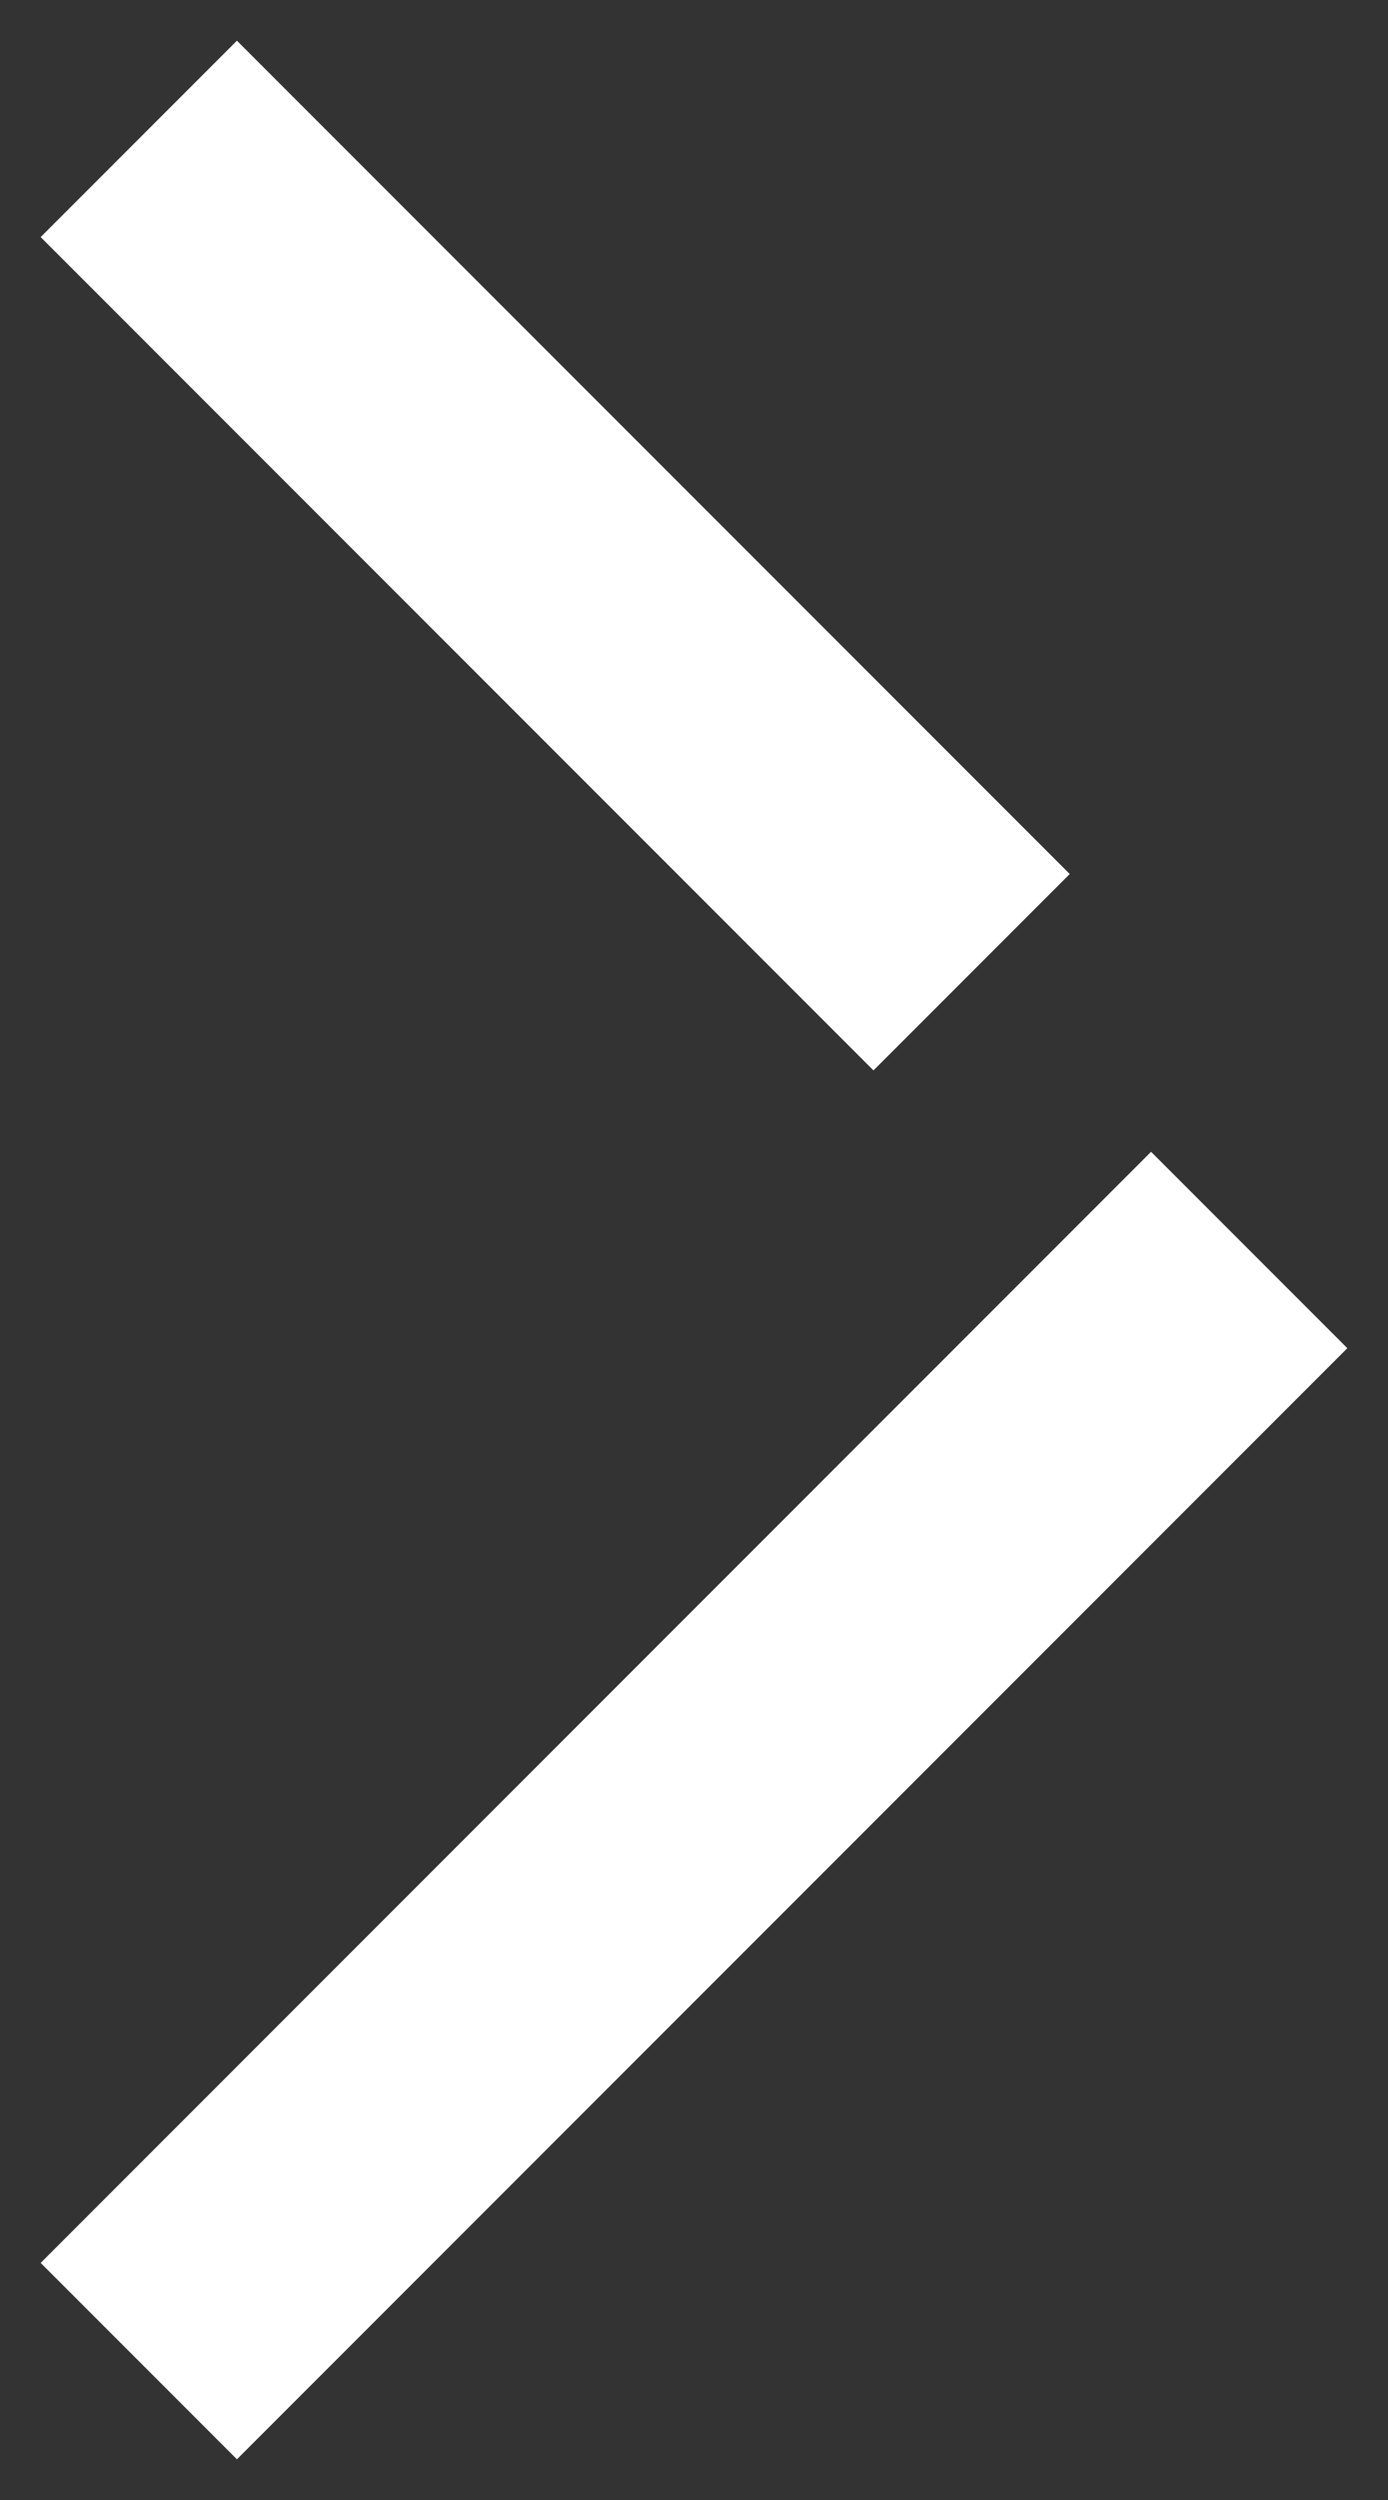 <svg height="18" viewBox="0 0 10 18" width="10" xmlns="http://www.w3.org/2000/svg"><rect x="0" y="0" width="10" height="18" fill="#333333" stroke="none"/><path d="m15.293 11.293 1.414 1.414-8 8-1.414-1.414zm-6.586-8 6 6-1.414 1.414-6-6z" fill="#fff" fill-rule="evenodd" transform="translate(-7 -3)"/></svg>